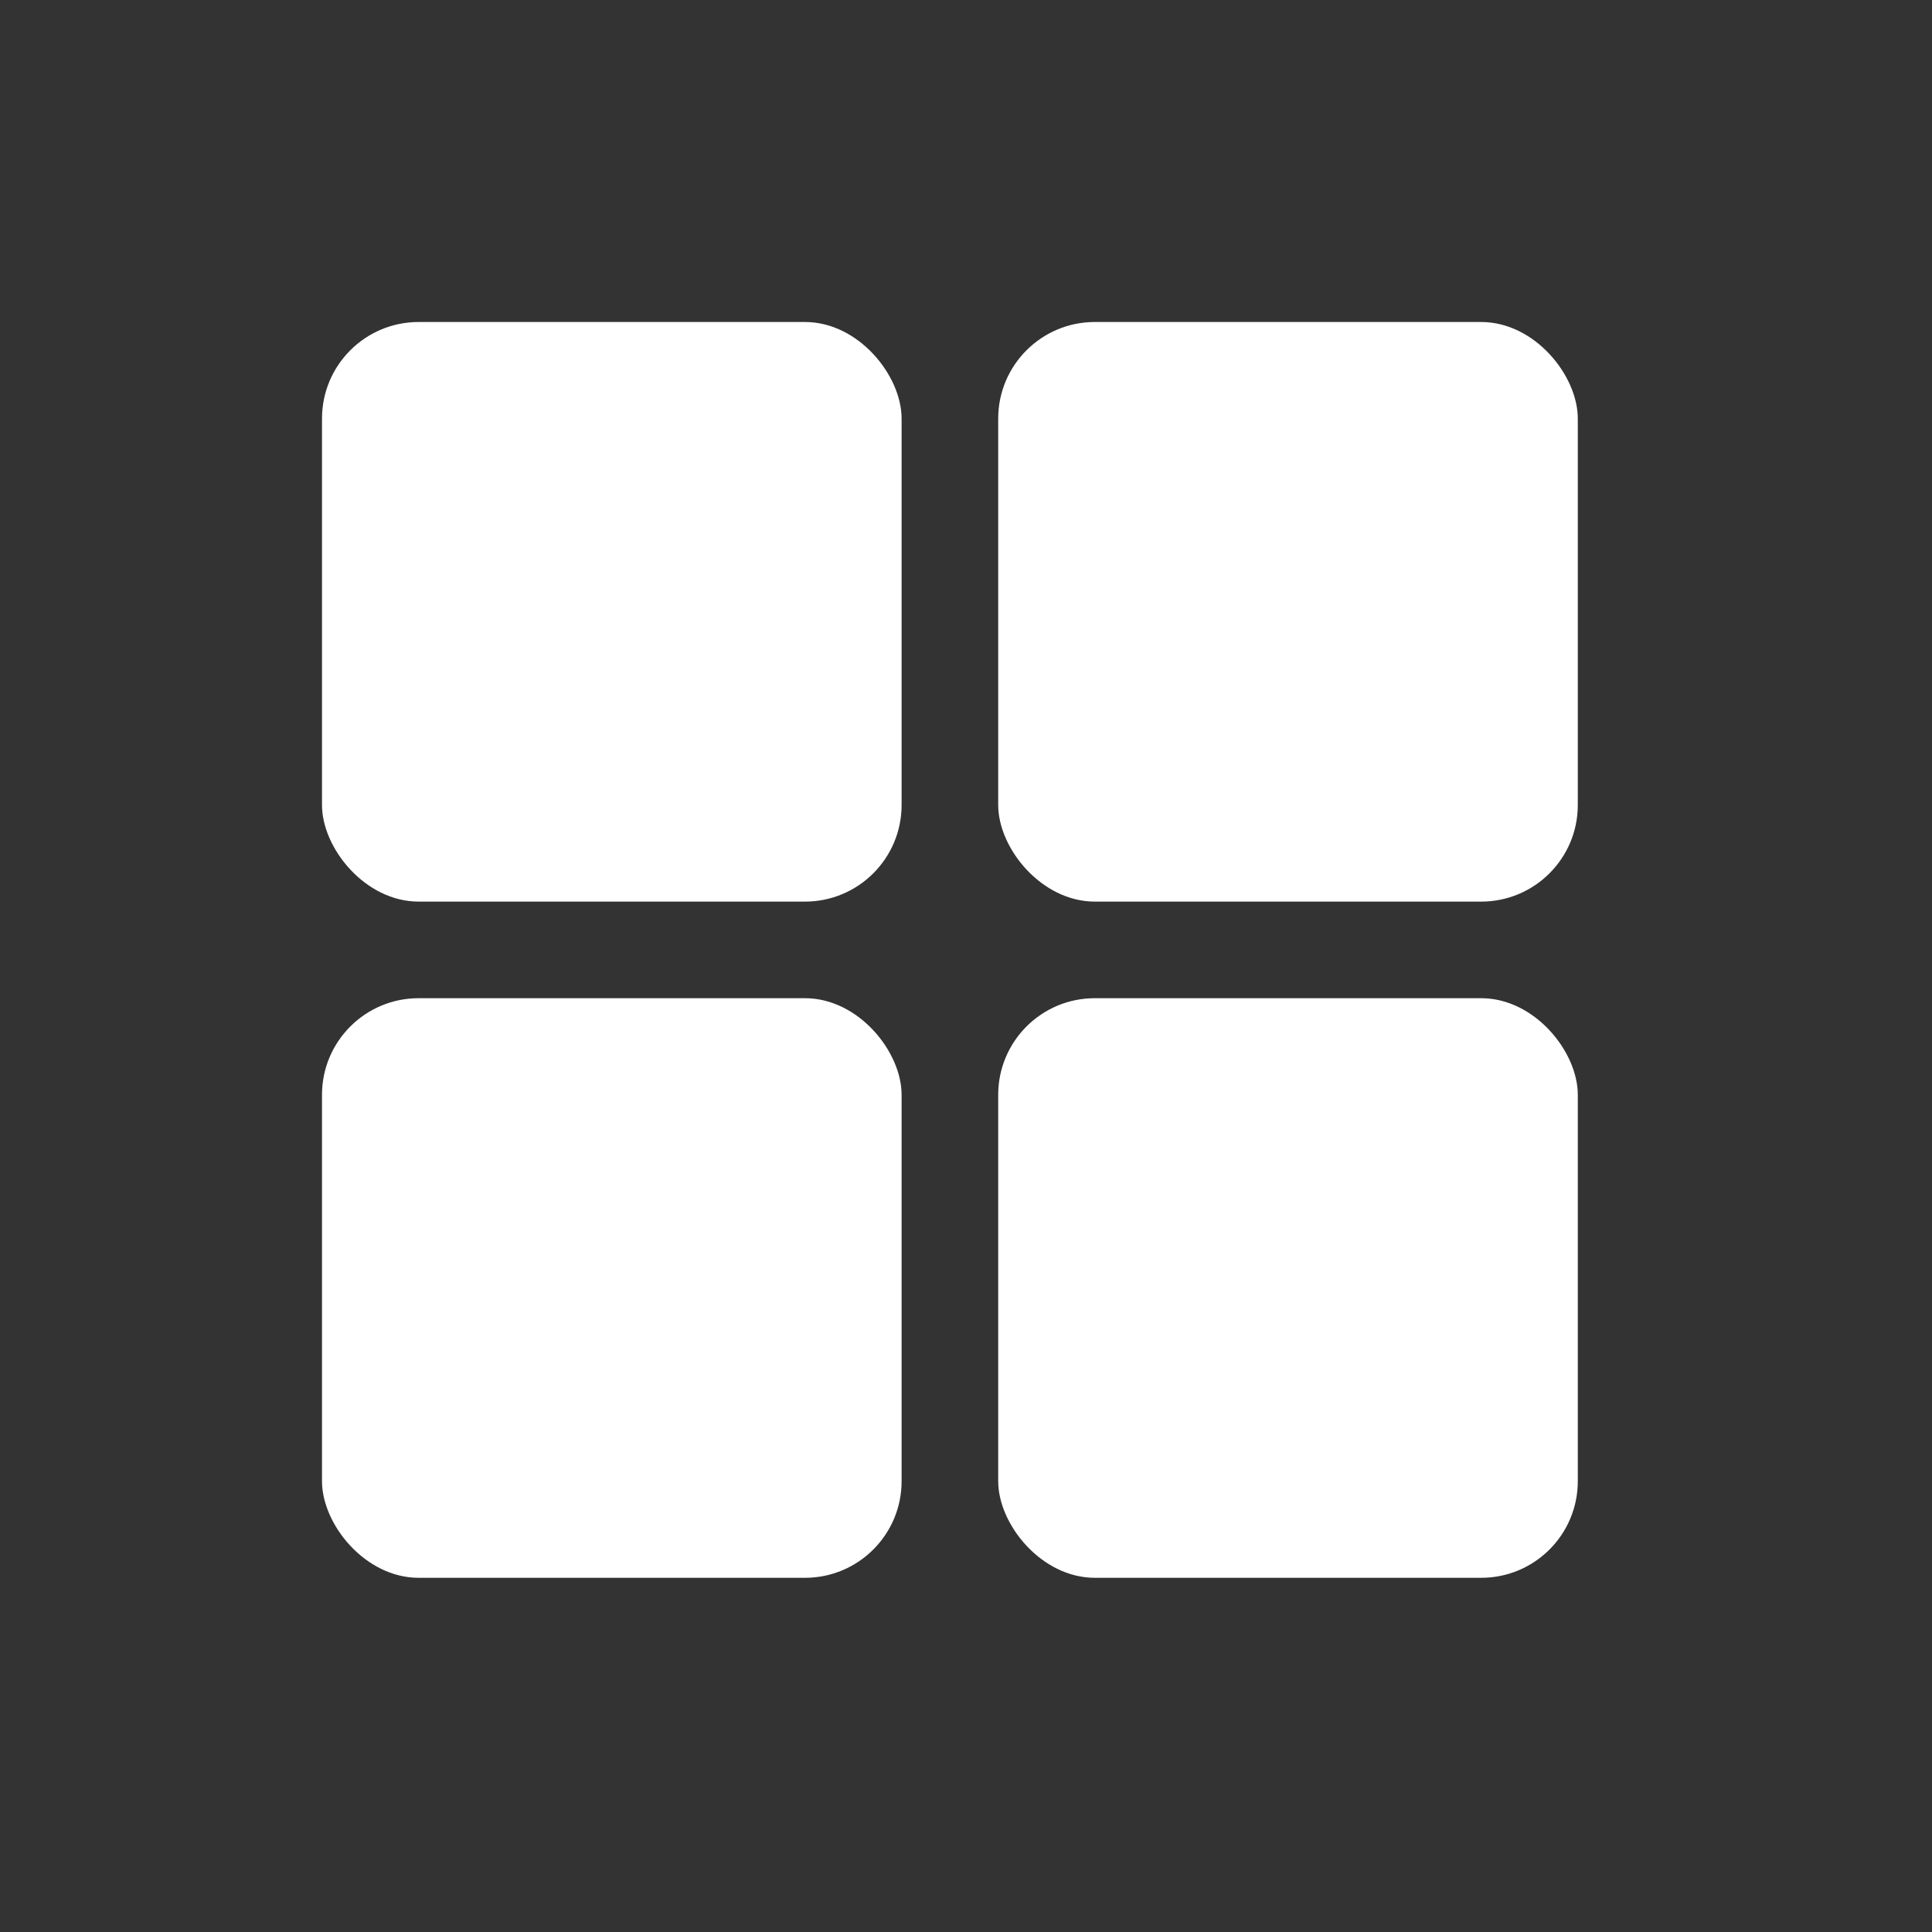 <svg width="60" height="60" viewBox="0 0 60 60" fill="none" xmlns="http://www.w3.org/2000/svg">
<rect x="0" y="0" width="60" height="60" fill="#333333" stroke="none"/>
<rect x="10" y="10" width="18" height="18" rx="3" fill="white"/>
<rect x="31" y="10" width="18" height="18" rx="3" fill="white"/>
<rect x="10" y="31" width="18" height="18" rx="3" fill="white"/>
<rect x="31" y="31" width="18" height="18" rx="3" fill="white"/>
</svg>
